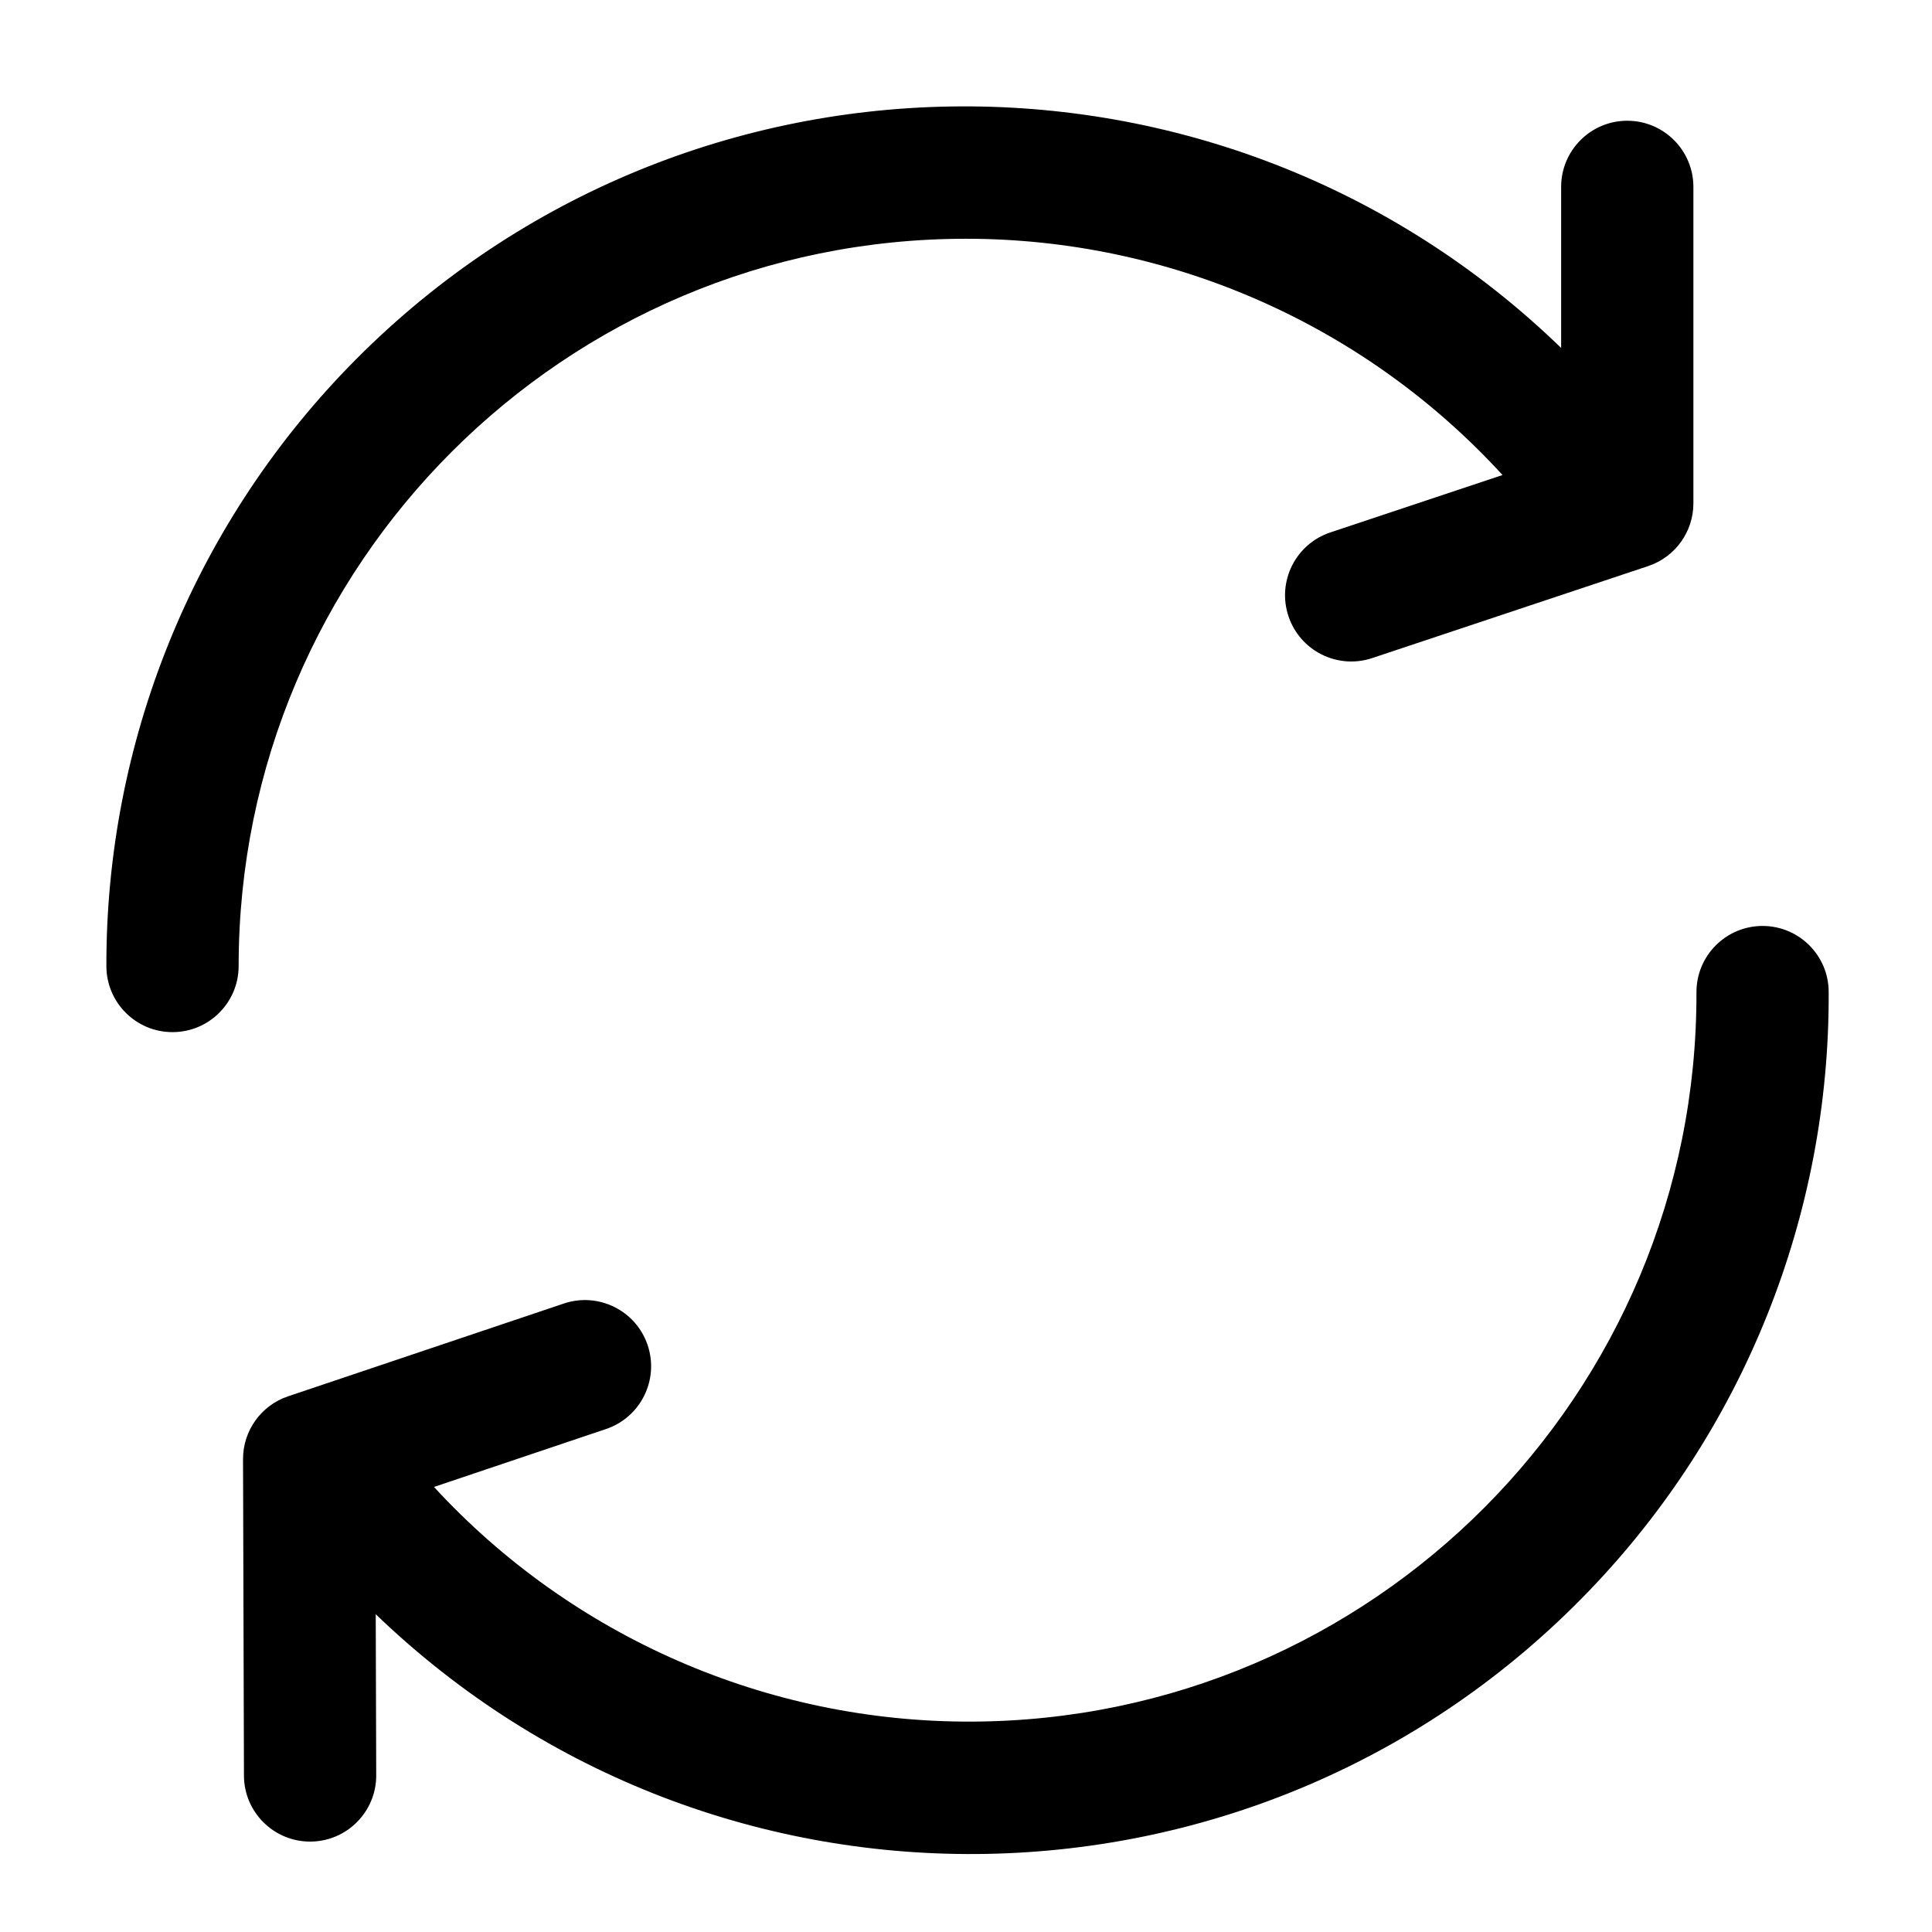 <svg width="48" height="48" viewBox="0 0 48 48" fill="none" xmlns="http://www.w3.org/2000/svg">
<path d="M40.429 3C39.521 3 38.786 3.736 38.786 4.643V8.644C30.328 0.456 16.833 0.674 8.644 9.132C4.785 13.118 2.632 18.452 2.643 24C2.643 24.908 3.378 25.643 4.286 25.643C5.193 25.643 5.929 24.908 5.929 24C5.931 14.02 14.023 5.93 24.004 5.932C29.072 5.933 33.908 8.063 37.33 11.802L33.052 13.228C32.19 13.515 31.724 14.446 32.011 15.308C32.298 16.17 33.229 16.637 34.091 16.35L40.948 14.064C41.621 13.84 42.074 13.209 42.072 12.5V4.643C42.071 3.736 41.336 3 40.429 3Z" fill="black"/>
<path d="M7.709 45.754C8.616 45.751 9.35 45.013 9.347 44.106L9.335 40.105C17.817 48.269 31.311 48.011 39.475 39.529C43.323 35.532 45.46 30.192 45.433 24.643C45.431 23.736 44.693 23.003 43.786 23.005C42.878 23.008 42.145 23.746 42.148 24.653C42.175 34.633 34.106 42.746 24.125 42.773C19.056 42.787 14.215 40.672 10.782 36.943L15.055 35.504C15.916 35.215 16.38 34.282 16.091 33.421C15.802 32.56 14.869 32.096 14.008 32.386L7.157 34.691C6.485 34.917 6.034 35.549 6.038 36.258L6.061 44.115C6.064 45.023 6.802 45.756 7.709 45.754Z" fill="black"/>
</svg>
